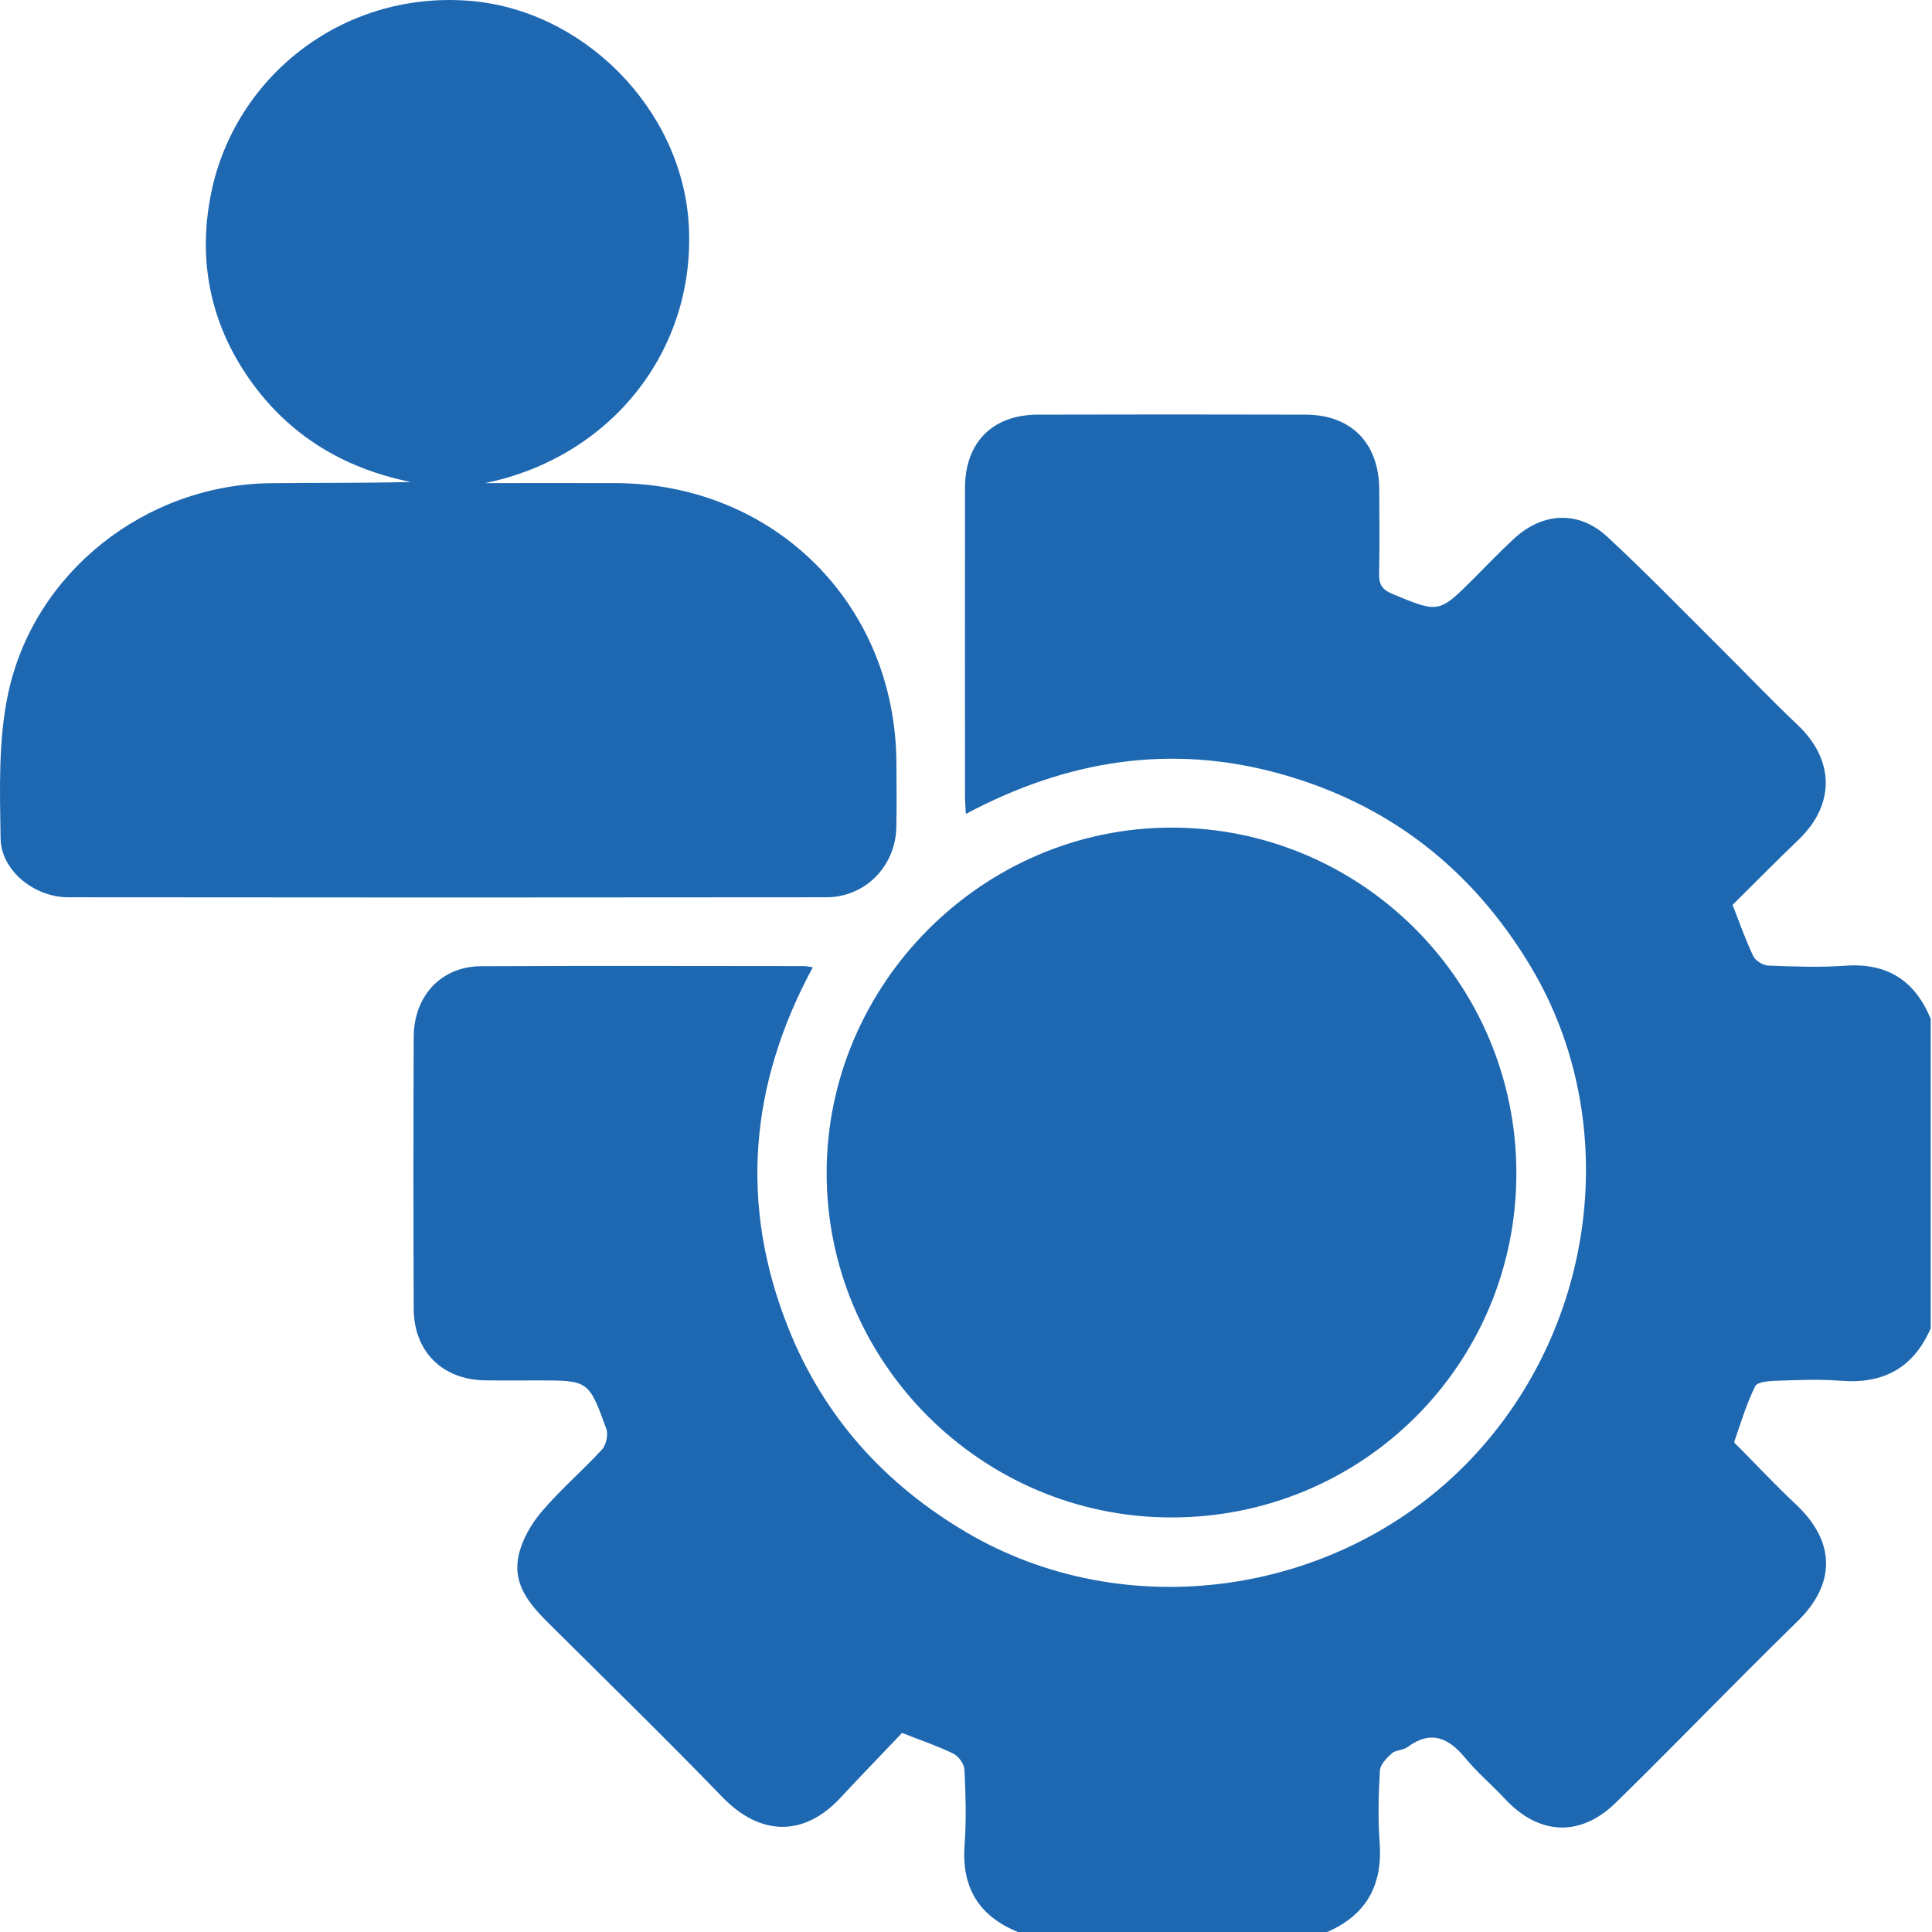 <svg width="60" height="60" viewBox="0 0 60 60" fill="none" xmlns="http://www.w3.org/2000/svg">
<path d="M31.608 59.998C30.393 59.501 29.857 58.613 29.956 57.291C30.015 56.515 29.988 55.729 29.951 54.95C29.942 54.777 29.766 54.54 29.604 54.46C29.135 54.229 28.634 54.062 28.014 53.818C27.405 54.459 26.743 55.143 26.094 55.839C24.956 57.059 23.601 57.015 22.437 55.813C20.731 54.048 18.972 52.333 17.231 50.602C16.585 49.961 15.887 49.314 16.108 48.301C16.214 47.815 16.499 47.325 16.826 46.941C17.405 46.259 18.095 45.671 18.701 45.01C18.83 44.869 18.894 44.548 18.828 44.367C18.282 42.866 18.272 42.87 16.693 42.87C16.146 42.87 15.6 42.877 15.053 42.868C13.734 42.846 12.852 41.969 12.848 40.644C12.837 37.833 12.837 35.021 12.848 32.209C12.852 30.925 13.705 30.013 14.938 30.007C18.276 29.991 21.615 30.001 24.953 30.003C25.027 30.003 25.101 30.02 25.243 30.038C23.28 33.669 22.955 37.403 24.475 41.224C25.571 43.982 27.463 46.089 30.019 47.592C34.925 50.48 41.443 49.595 45.502 45.498C49.59 41.373 50.448 34.864 47.53 30.005C45.724 26.998 43.153 24.975 39.754 24.03C36.345 23.083 33.121 23.613 29.996 25.277C29.985 25.057 29.971 24.907 29.969 24.757C29.968 21.555 29.965 18.353 29.969 15.151C29.972 13.739 30.82 12.882 32.229 12.877C35.001 12.869 37.773 12.87 40.545 12.877C41.964 12.881 42.824 13.76 42.834 15.197C42.84 16.075 42.847 16.954 42.829 17.832C42.822 18.153 42.934 18.317 43.235 18.442C44.686 19.044 44.682 19.052 45.774 17.961C46.188 17.547 46.592 17.122 47.023 16.725C47.917 15.903 49.031 15.849 49.917 16.671C51.103 17.77 52.23 18.933 53.378 20.073C54.193 20.882 54.986 21.718 55.82 22.507C56.98 23.602 56.999 24.986 55.847 26.087C55.158 26.746 54.489 27.427 53.807 28.102C54.024 28.654 54.208 29.187 54.448 29.691C54.517 29.836 54.75 29.98 54.913 29.987C55.712 30.018 56.516 30.047 57.313 29.991C58.618 29.898 59.473 30.458 59.96 31.642V41.251C59.428 42.477 58.495 42.987 57.17 42.881C56.512 42.828 55.844 42.858 55.182 42.88C54.948 42.887 54.577 42.913 54.51 43.048C54.239 43.598 54.06 44.193 53.86 44.775C53.847 44.812 53.952 44.892 54.006 44.947C54.595 45.542 55.17 46.153 55.78 46.727C56.995 47.869 57.025 49.169 55.838 50.336C55.282 50.881 54.727 51.431 54.177 51.982C52.841 53.319 51.523 54.675 50.169 55.994C49.068 57.066 47.783 56.992 46.733 55.861C46.335 55.433 45.882 55.054 45.512 54.604C44.99 53.969 44.443 53.719 43.708 54.258C43.572 54.358 43.348 54.344 43.226 54.452C43.064 54.595 42.864 54.8 42.854 54.988C42.812 55.727 42.79 56.473 42.846 57.21C42.945 58.535 42.442 59.47 41.215 60H31.608V59.998Z" fill="#1E68B2"/>
<path d="M15.067 15.003C16.413 15.003 17.758 15 19.104 15.003C24.048 15.012 27.821 18.773 27.839 23.711C27.842 24.375 27.851 25.038 27.836 25.703C27.809 26.902 26.867 27.865 25.666 27.866C17.817 27.875 9.969 27.875 2.12 27.866C1.064 27.865 0.033 27.038 0.018 26.037C-0.005 24.542 -0.056 23.003 0.249 21.556C1.051 17.756 4.538 15.045 8.414 15.006C9.857 14.992 11.301 15.004 12.757 14.968C10.664 14.546 8.958 13.51 7.739 11.765C6.516 10.014 6.131 8.044 6.564 5.964C7.303 2.408 10.586 -0.249 14.501 0.019C18.09 0.264 21.18 3.371 21.39 6.979C21.616 10.878 18.98 14.199 15.067 15.003Z" fill="#1E68B2"/>
<path d="M47.092 36.437C47.092 42.373 42.305 47.139 36.358 47.126C30.47 47.114 25.665 42.297 25.672 36.417C25.679 30.553 30.518 25.707 36.374 25.702C42.285 25.696 47.093 30.511 47.092 36.437Z" fill="#1E68B2"/>
</svg>